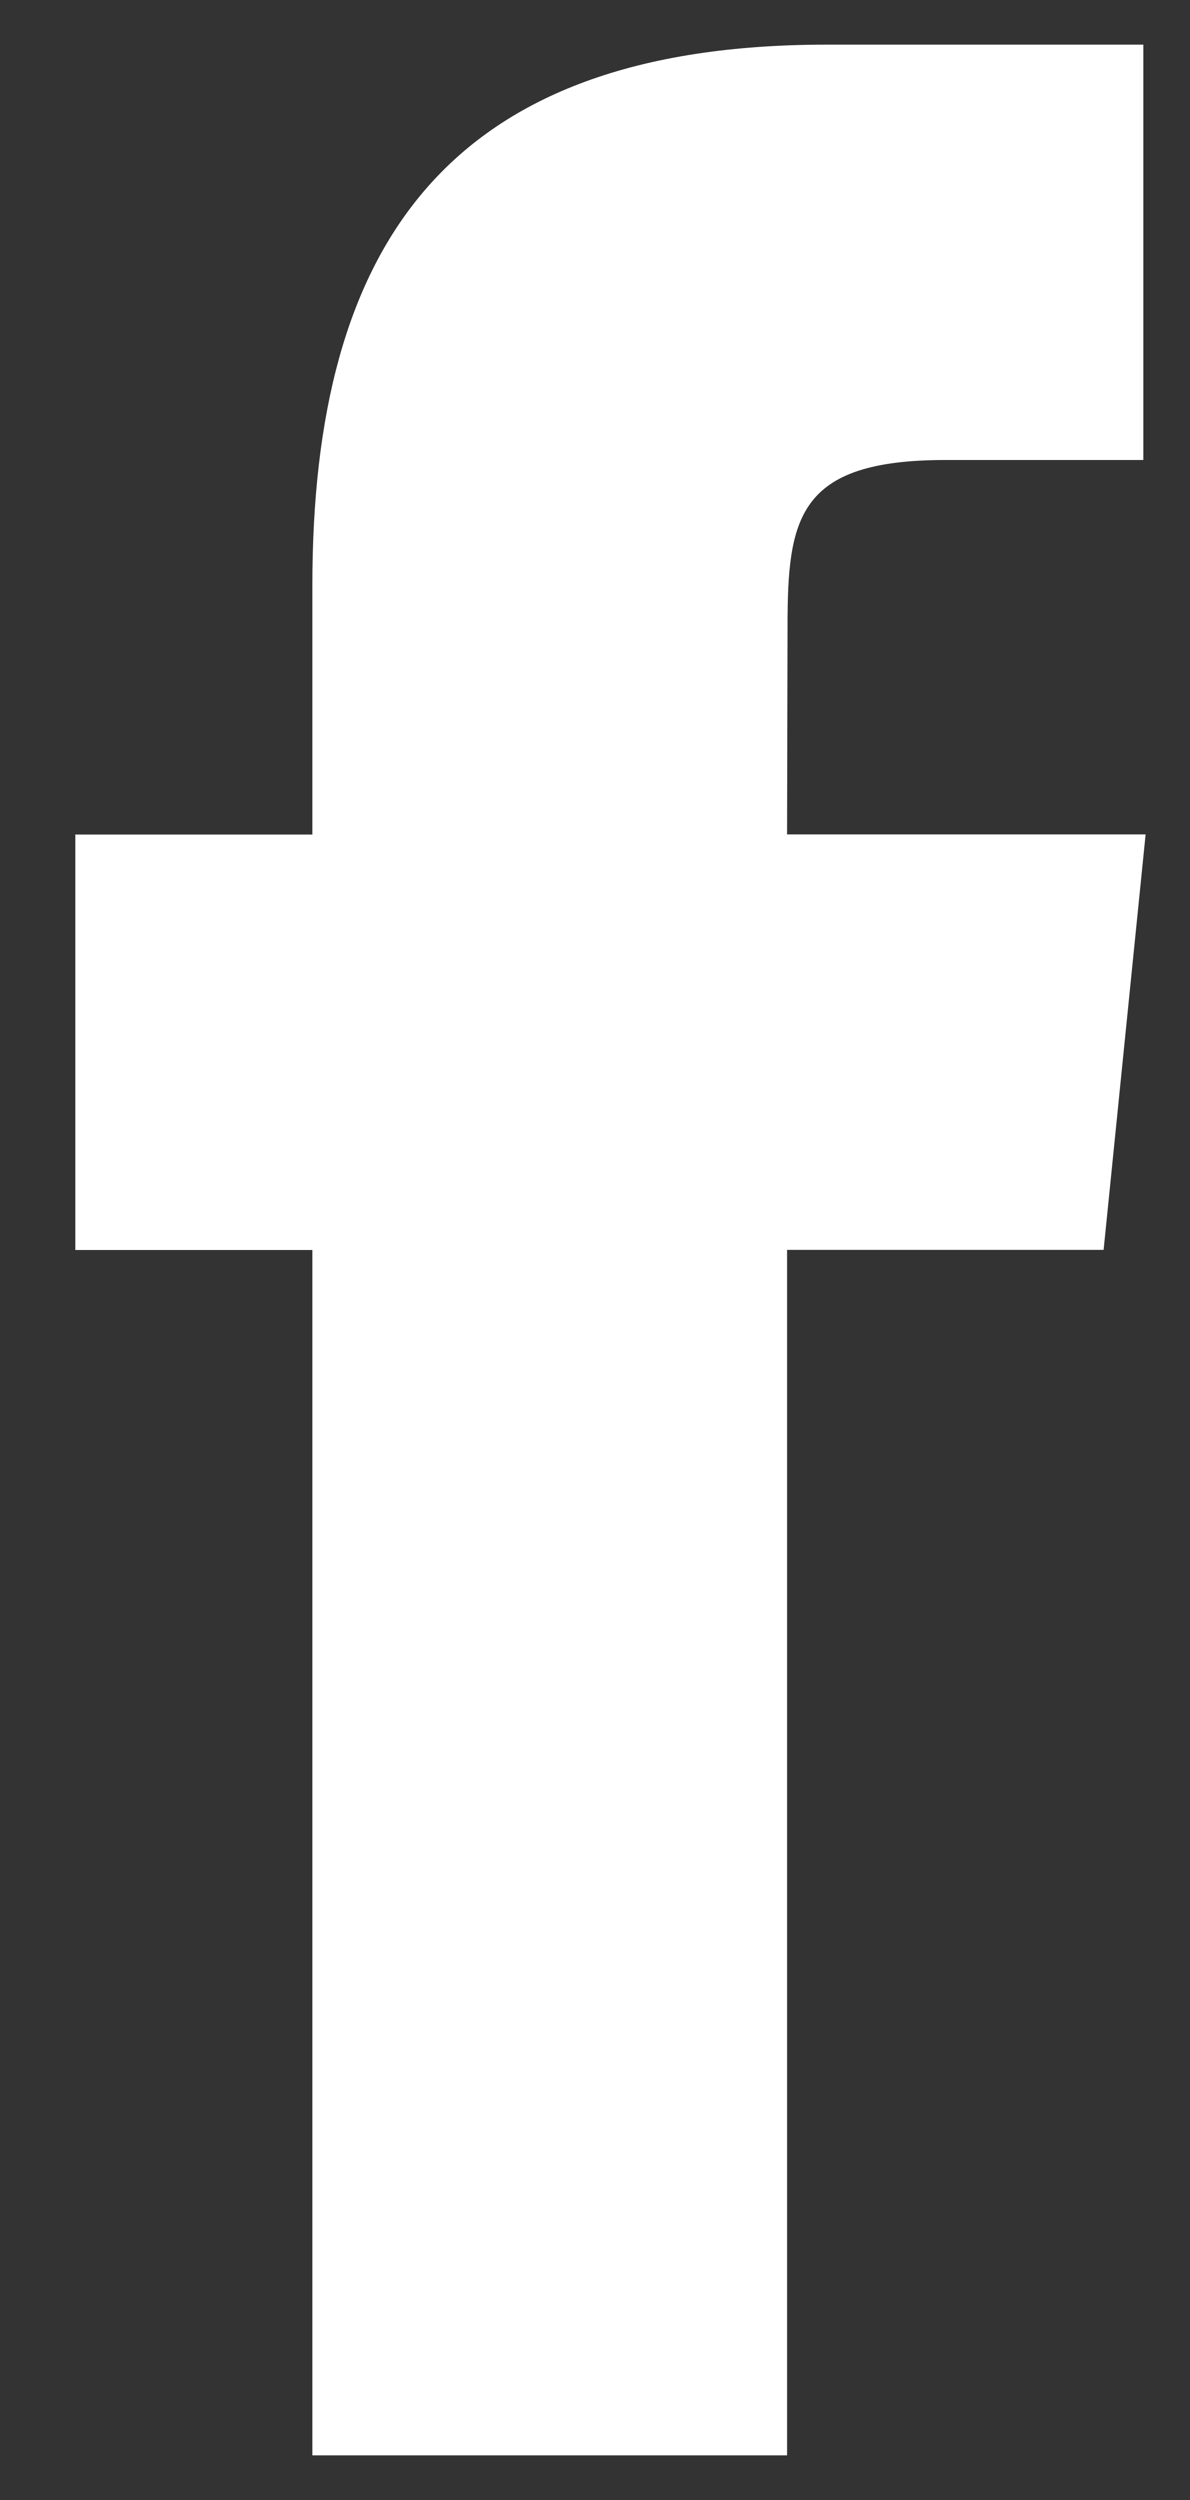 <svg version="1.1" xmlns="http://www.w3.org/2000/svg" xmlns:xlink="http://www.w3.org/1999/xlink" width="10" height="21" viewBox="0 0 10 21"><rect x="0" y="0" width="10" height="21" fill="#333333" stroke="none"/><path id="icon-facebook" d="M2.625,20.625 L6.614,20.625 L6.614,10.499 L9.274,10.499 L9.627,7.009 L6.614,7.009 C6.614,7.009 6.618,5.262 6.618,5.262 C6.618,4.353 6.701,3.864 7.945,3.864 C7.945,3.864 9.608,3.864 9.608,3.864 L9.608,0.375 C9.608,0.375 6.947,0.375 6.947,0.375 C3.750,0.375 2.625,2.068 2.625,4.915 C2.625,4.915 2.625,7.010 2.625,7.010 L0.633,7.010 L0.633,10.500 L2.625,10.500 L2.625,20.625 z" fill="#FFFFFF" /></svg>